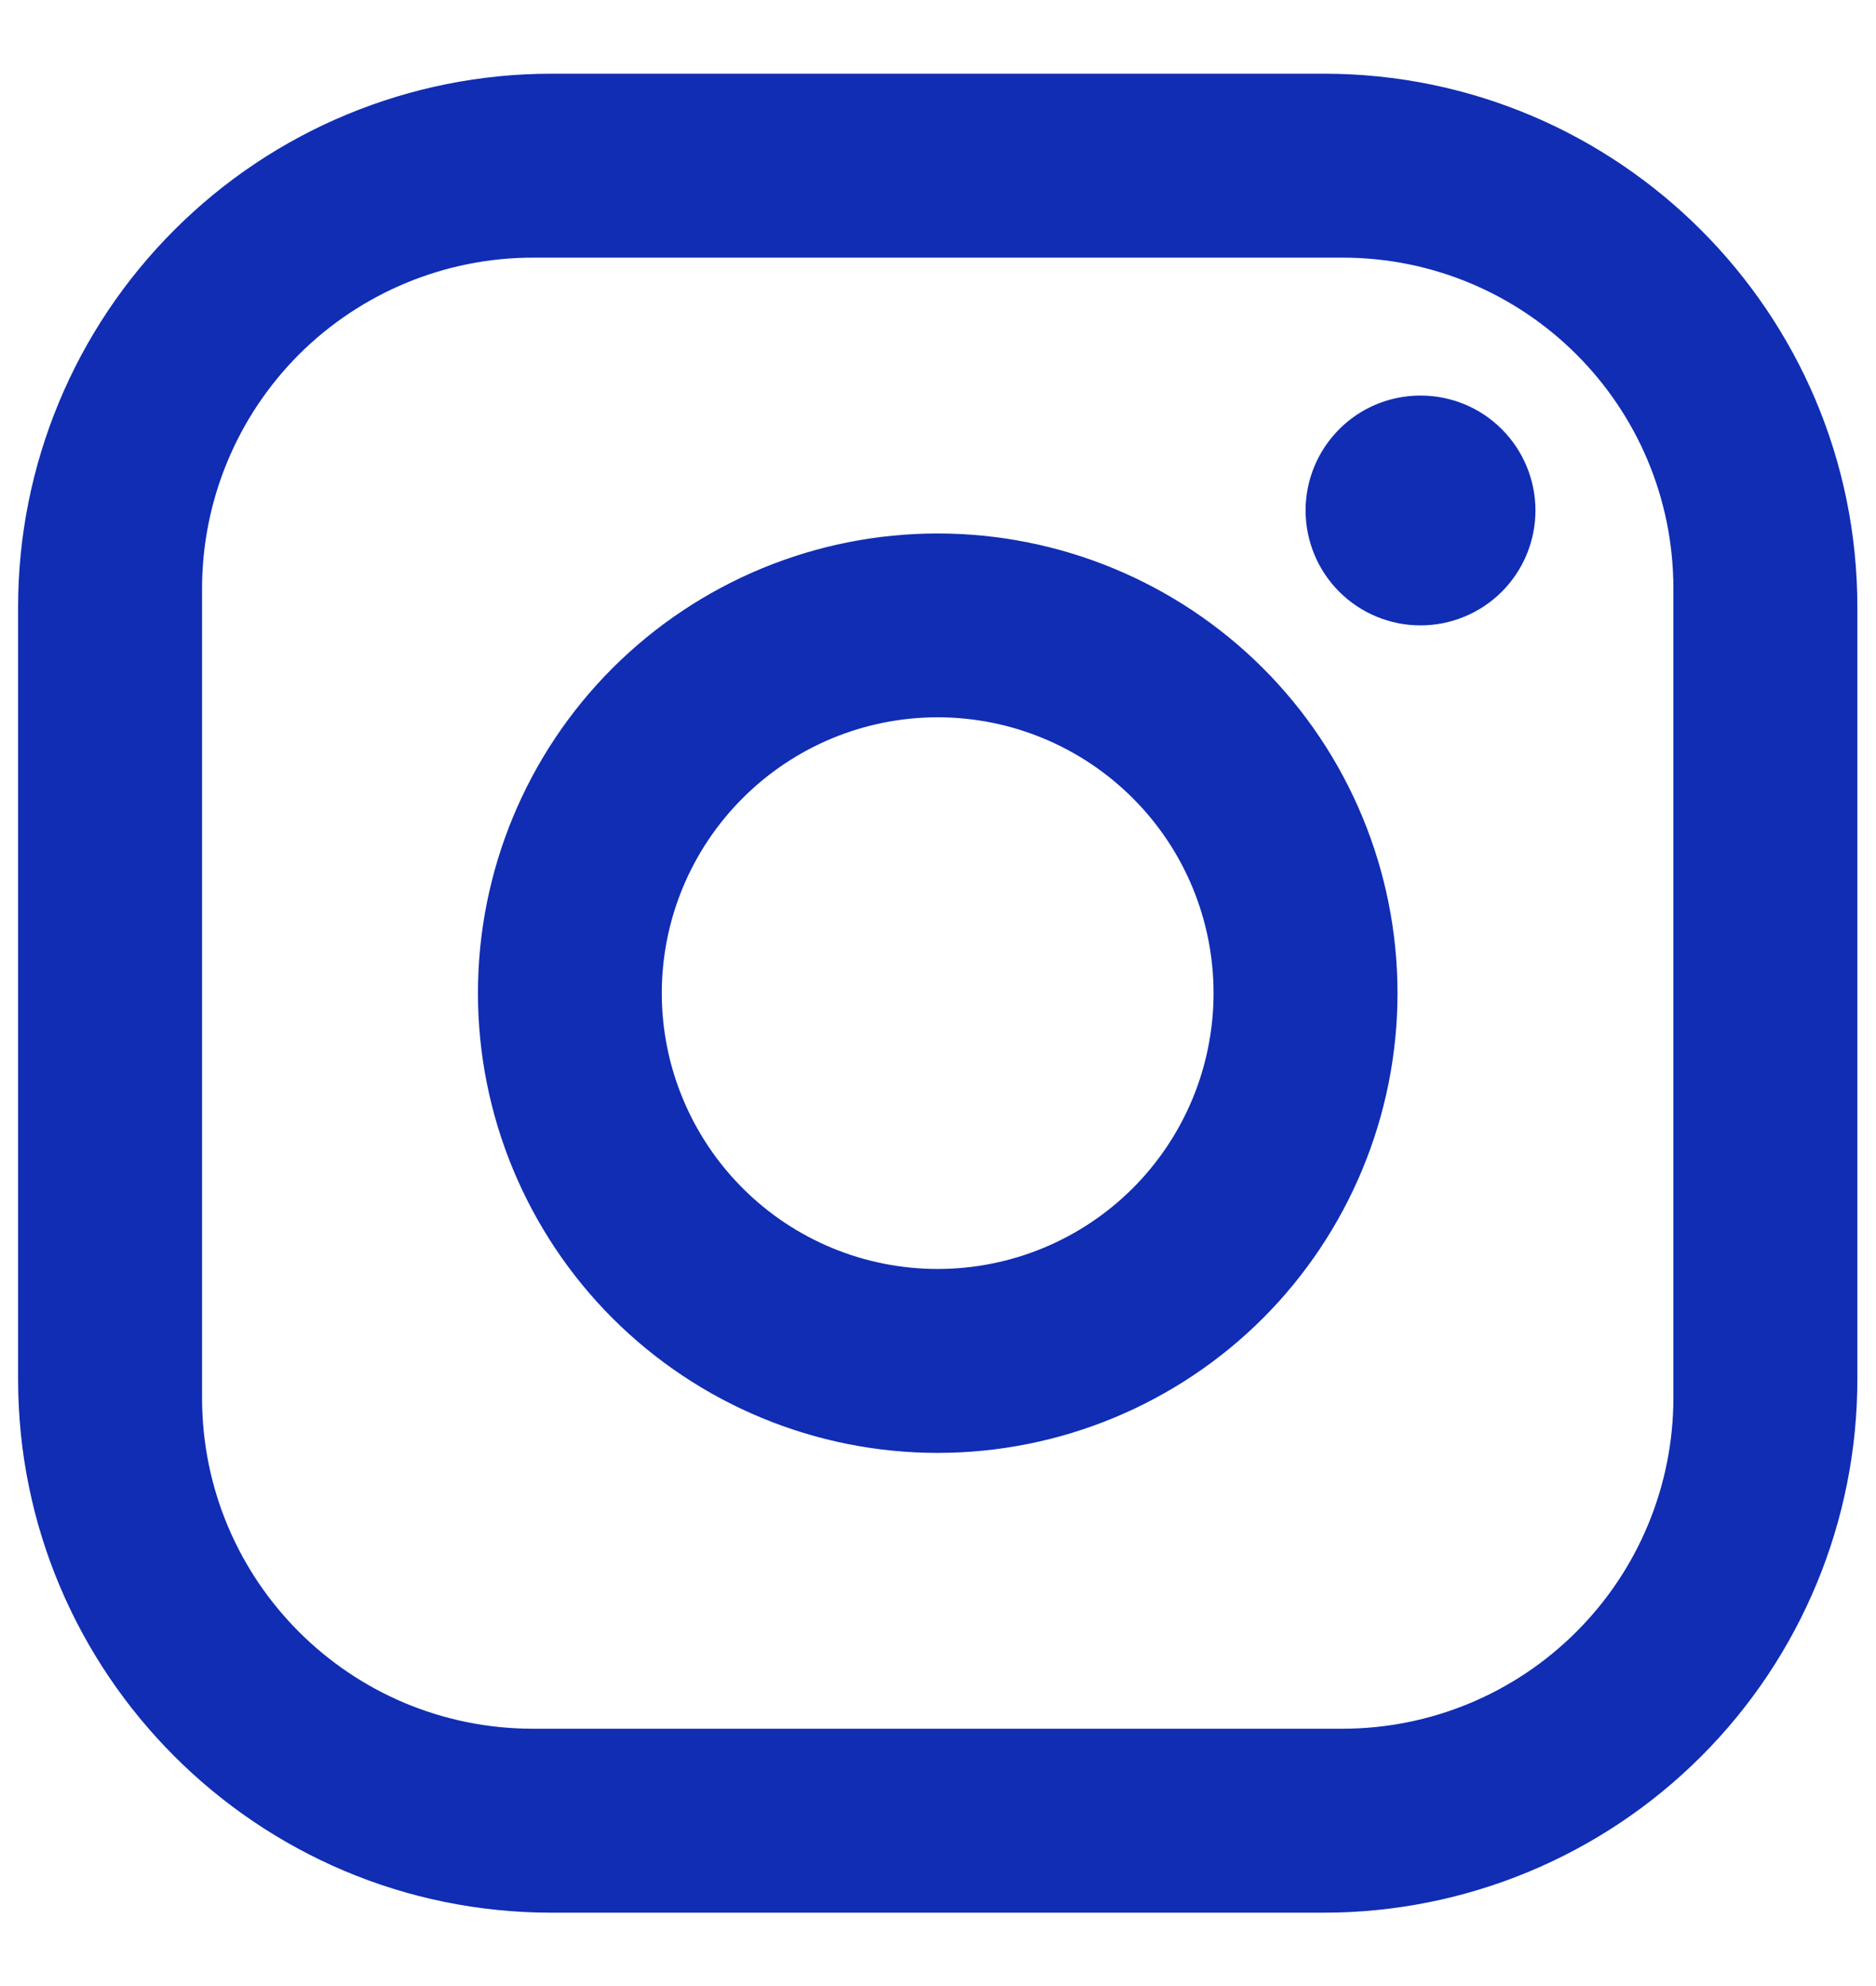 <svg width="17" height="18" viewBox="0 0 17 18" fill="none" xmlns="http://www.w3.org/2000/svg">
<path d="M4.997 0.668H11.997C14.664 0.668 16.831 2.835 16.831 5.501V12.501C16.831 13.783 16.322 15.013 15.415 15.919C14.509 16.825 13.279 17.335 11.997 17.335H4.997C2.331 17.335 0.164 15.168 0.164 12.501V5.501C0.164 4.219 0.673 2.99 1.58 2.084C2.486 1.177 3.716 0.668 4.997 0.668ZM4.831 2.335C4.035 2.335 3.272 2.651 2.709 3.213C2.147 3.776 1.831 4.539 1.831 5.335V12.668C1.831 14.326 3.172 15.668 4.831 15.668H12.164C12.96 15.668 13.723 15.352 14.285 14.789C14.848 14.227 15.164 13.464 15.164 12.668V5.335C15.164 3.676 13.822 2.335 12.164 2.335H4.831ZM12.872 3.585C13.149 3.585 13.414 3.694 13.609 3.89C13.804 4.085 13.914 4.35 13.914 4.626C13.914 4.903 13.804 5.168 13.609 5.363C13.414 5.558 13.149 5.668 12.872 5.668C12.596 5.668 12.331 5.558 12.136 5.363C11.941 5.168 11.831 4.903 11.831 4.626C11.831 4.35 11.941 4.085 12.136 3.89C12.331 3.694 12.596 3.585 12.872 3.585ZM8.497 4.835C9.602 4.835 10.662 5.274 11.444 6.055C12.225 6.836 12.664 7.896 12.664 9.001C12.664 10.106 12.225 11.166 11.444 11.948C10.662 12.729 9.602 13.168 8.497 13.168C7.392 13.168 6.333 12.729 5.551 11.948C4.77 11.166 4.331 10.106 4.331 9.001C4.331 7.896 4.77 6.836 5.551 6.055C6.333 5.274 7.392 4.835 8.497 4.835ZM8.497 6.501C7.834 6.501 7.198 6.765 6.73 7.234C6.261 7.702 5.997 8.338 5.997 9.001C5.997 9.664 6.261 10.3 6.73 10.769C7.198 11.238 7.834 11.501 8.497 11.501C9.16 11.501 9.796 11.238 10.265 10.769C10.734 10.3 10.997 9.664 10.997 9.001C10.997 8.338 10.734 7.702 10.265 7.234C9.796 6.765 9.16 6.501 8.497 6.501Z" fill="#102DB3"/>
</svg>
